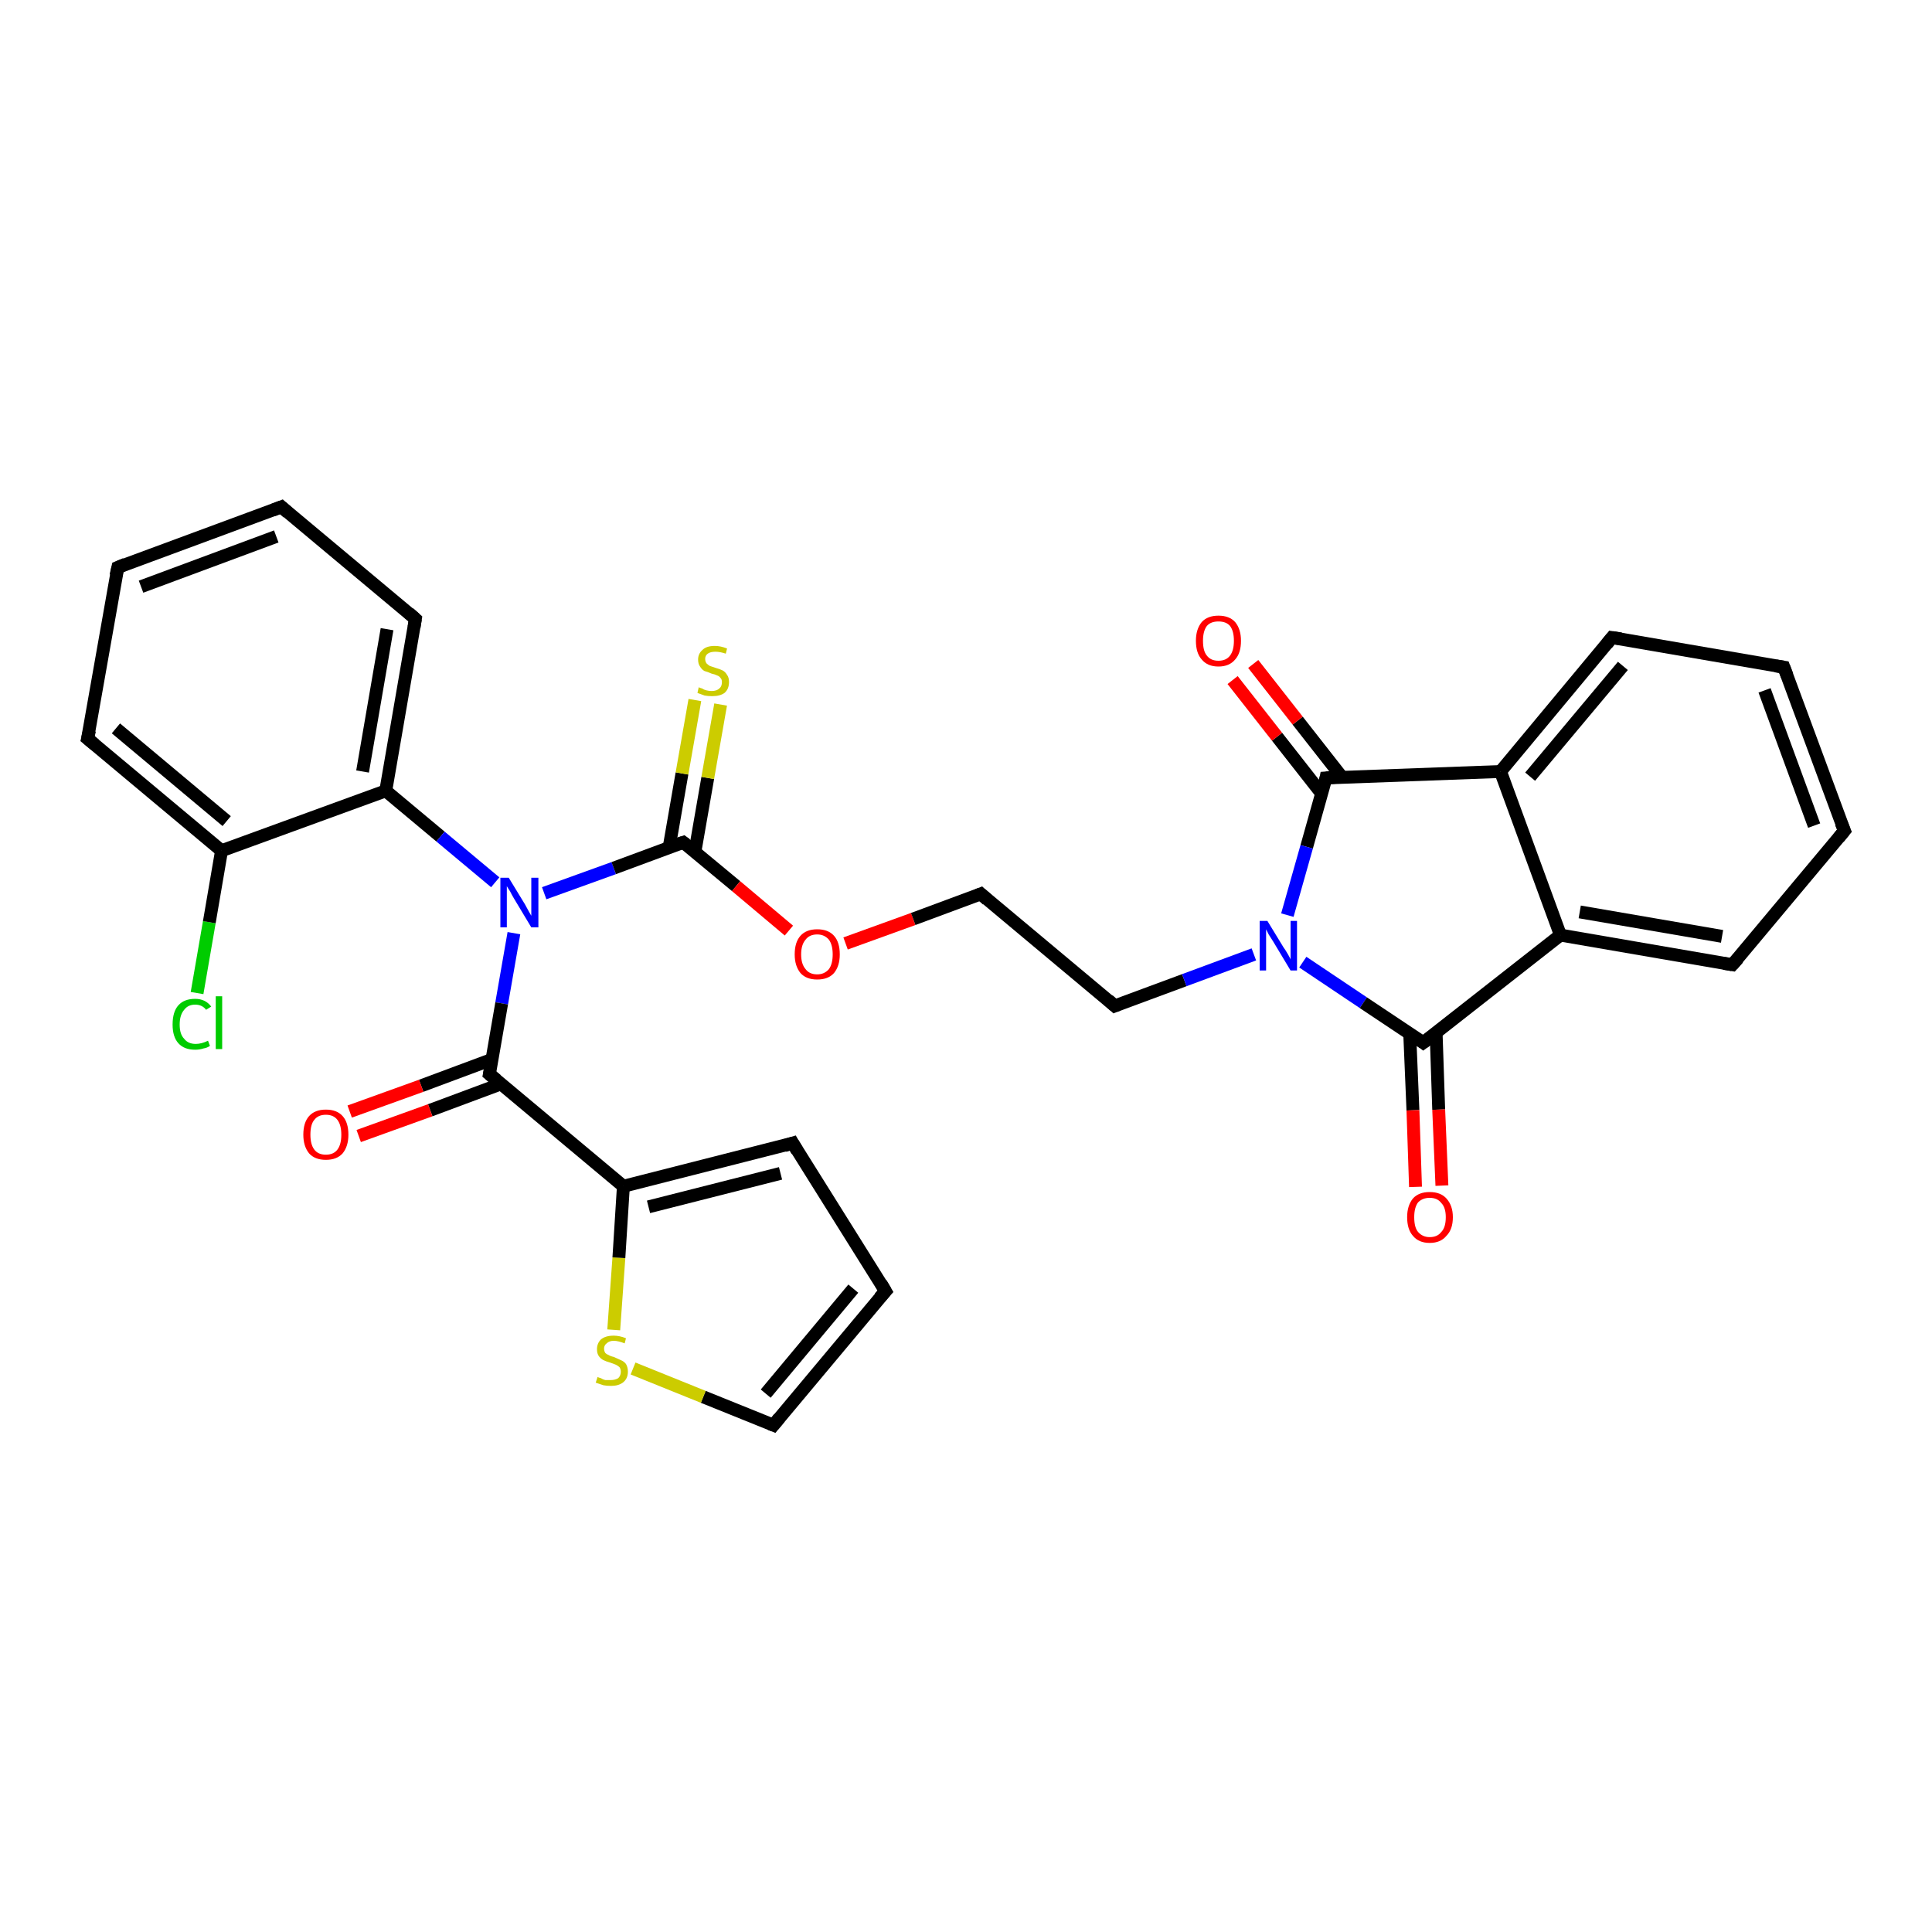 <?xml version='1.0' encoding='iso-8859-1'?>
<svg version='1.1' baseProfile='full'
              xmlns='http://www.w3.org/2000/svg'
                      xmlns:rdkit='http://www.rdkit.org/xml'
                      xmlns:xlink='http://www.w3.org/1999/xlink'
                  xml:space='preserve'
width='300px' height='300px' viewBox='0 0 300 300'>
<!-- END OF HEADER -->
<rect style='opacity:1.0;fill:#FFFFFF;stroke:none' width='300.0' height='300.0' x='0.0' y='0.0'> </rect>
<path class='bond-0 atom-0 atom-1' d='M 30.6,154.2 L 32.5,143.2' style='fill:none;fill-rule:evenodd;stroke:#00CC00;stroke-width:2.0px;stroke-linecap:butt;stroke-linejoin:miter;stroke-opacity:1' />
<path class='bond-0 atom-0 atom-1' d='M 32.5,143.2 L 34.4,132.1' style='fill:none;fill-rule:evenodd;stroke:#000000;stroke-width:2.0px;stroke-linecap:butt;stroke-linejoin:miter;stroke-opacity:1' />
<path class='bond-1 atom-1 atom-2' d='M 34.4,132.1 L 13.6,114.7' style='fill:none;fill-rule:evenodd;stroke:#000000;stroke-width:2.0px;stroke-linecap:butt;stroke-linejoin:miter;stroke-opacity:1' />
<path class='bond-1 atom-1 atom-2' d='M 35.2,127.5 L 18.0,113.1' style='fill:none;fill-rule:evenodd;stroke:#000000;stroke-width:2.0px;stroke-linecap:butt;stroke-linejoin:miter;stroke-opacity:1' />
<path class='bond-2 atom-2 atom-3' d='M 13.6,114.7 L 18.3,88.1' style='fill:none;fill-rule:evenodd;stroke:#000000;stroke-width:2.0px;stroke-linecap:butt;stroke-linejoin:miter;stroke-opacity:1' />
<path class='bond-3 atom-3 atom-4' d='M 18.3,88.1 L 43.7,78.7' style='fill:none;fill-rule:evenodd;stroke:#000000;stroke-width:2.0px;stroke-linecap:butt;stroke-linejoin:miter;stroke-opacity:1' />
<path class='bond-3 atom-3 atom-4' d='M 21.9,91.1 L 42.9,83.3' style='fill:none;fill-rule:evenodd;stroke:#000000;stroke-width:2.0px;stroke-linecap:butt;stroke-linejoin:miter;stroke-opacity:1' />
<path class='bond-4 atom-4 atom-5' d='M 43.7,78.7 L 64.5,96.1' style='fill:none;fill-rule:evenodd;stroke:#000000;stroke-width:2.0px;stroke-linecap:butt;stroke-linejoin:miter;stroke-opacity:1' />
<path class='bond-5 atom-5 atom-6' d='M 64.5,96.1 L 59.9,122.8' style='fill:none;fill-rule:evenodd;stroke:#000000;stroke-width:2.0px;stroke-linecap:butt;stroke-linejoin:miter;stroke-opacity:1' />
<path class='bond-5 atom-5 atom-6' d='M 60.1,97.7 L 56.3,119.8' style='fill:none;fill-rule:evenodd;stroke:#000000;stroke-width:2.0px;stroke-linecap:butt;stroke-linejoin:miter;stroke-opacity:1' />
<path class='bond-6 atom-6 atom-7' d='M 59.9,122.8 L 68.4,129.9' style='fill:none;fill-rule:evenodd;stroke:#000000;stroke-width:2.0px;stroke-linecap:butt;stroke-linejoin:miter;stroke-opacity:1' />
<path class='bond-6 atom-6 atom-7' d='M 68.4,129.9 L 76.9,137.0' style='fill:none;fill-rule:evenodd;stroke:#0000FF;stroke-width:2.0px;stroke-linecap:butt;stroke-linejoin:miter;stroke-opacity:1' />
<path class='bond-7 atom-7 atom-8' d='M 84.5,138.7 L 95.3,134.8' style='fill:none;fill-rule:evenodd;stroke:#0000FF;stroke-width:2.0px;stroke-linecap:butt;stroke-linejoin:miter;stroke-opacity:1' />
<path class='bond-7 atom-7 atom-8' d='M 95.3,134.8 L 106.1,130.8' style='fill:none;fill-rule:evenodd;stroke:#000000;stroke-width:2.0px;stroke-linecap:butt;stroke-linejoin:miter;stroke-opacity:1' />
<path class='bond-8 atom-8 atom-9' d='M 107.9,132.3 L 109.9,120.8' style='fill:none;fill-rule:evenodd;stroke:#000000;stroke-width:2.0px;stroke-linecap:butt;stroke-linejoin:miter;stroke-opacity:1' />
<path class='bond-8 atom-8 atom-9' d='M 109.9,120.8 L 111.9,109.4' style='fill:none;fill-rule:evenodd;stroke:#CCCC00;stroke-width:2.0px;stroke-linecap:butt;stroke-linejoin:miter;stroke-opacity:1' />
<path class='bond-8 atom-8 atom-9' d='M 103.9,131.6 L 105.9,120.1' style='fill:none;fill-rule:evenodd;stroke:#000000;stroke-width:2.0px;stroke-linecap:butt;stroke-linejoin:miter;stroke-opacity:1' />
<path class='bond-8 atom-8 atom-9' d='M 105.9,120.1 L 107.9,108.7' style='fill:none;fill-rule:evenodd;stroke:#CCCC00;stroke-width:2.0px;stroke-linecap:butt;stroke-linejoin:miter;stroke-opacity:1' />
<path class='bond-9 atom-8 atom-10' d='M 106.1,130.8 L 114.3,137.6' style='fill:none;fill-rule:evenodd;stroke:#000000;stroke-width:2.0px;stroke-linecap:butt;stroke-linejoin:miter;stroke-opacity:1' />
<path class='bond-9 atom-8 atom-10' d='M 114.3,137.6 L 122.5,144.5' style='fill:none;fill-rule:evenodd;stroke:#FF0000;stroke-width:2.0px;stroke-linecap:butt;stroke-linejoin:miter;stroke-opacity:1' />
<path class='bond-10 atom-10 atom-11' d='M 131.3,146.5 L 141.8,142.7' style='fill:none;fill-rule:evenodd;stroke:#FF0000;stroke-width:2.0px;stroke-linecap:butt;stroke-linejoin:miter;stroke-opacity:1' />
<path class='bond-10 atom-10 atom-11' d='M 141.8,142.7 L 152.3,138.8' style='fill:none;fill-rule:evenodd;stroke:#000000;stroke-width:2.0px;stroke-linecap:butt;stroke-linejoin:miter;stroke-opacity:1' />
<path class='bond-11 atom-11 atom-12' d='M 152.3,138.8 L 173.1,156.2' style='fill:none;fill-rule:evenodd;stroke:#000000;stroke-width:2.0px;stroke-linecap:butt;stroke-linejoin:miter;stroke-opacity:1' />
<path class='bond-12 atom-12 atom-13' d='M 173.1,156.2 L 183.9,152.2' style='fill:none;fill-rule:evenodd;stroke:#000000;stroke-width:2.0px;stroke-linecap:butt;stroke-linejoin:miter;stroke-opacity:1' />
<path class='bond-12 atom-12 atom-13' d='M 183.9,152.2 L 194.7,148.2' style='fill:none;fill-rule:evenodd;stroke:#0000FF;stroke-width:2.0px;stroke-linecap:butt;stroke-linejoin:miter;stroke-opacity:1' />
<path class='bond-13 atom-13 atom-14' d='M 202.3,149.4 L 211.7,155.7' style='fill:none;fill-rule:evenodd;stroke:#0000FF;stroke-width:2.0px;stroke-linecap:butt;stroke-linejoin:miter;stroke-opacity:1' />
<path class='bond-13 atom-13 atom-14' d='M 211.7,155.7 L 221.0,161.9' style='fill:none;fill-rule:evenodd;stroke:#000000;stroke-width:2.0px;stroke-linecap:butt;stroke-linejoin:miter;stroke-opacity:1' />
<path class='bond-14 atom-14 atom-15' d='M 218.9,160.5 L 219.4,172.4' style='fill:none;fill-rule:evenodd;stroke:#000000;stroke-width:2.0px;stroke-linecap:butt;stroke-linejoin:miter;stroke-opacity:1' />
<path class='bond-14 atom-14 atom-15' d='M 219.4,172.4 L 219.8,184.3' style='fill:none;fill-rule:evenodd;stroke:#FF0000;stroke-width:2.0px;stroke-linecap:butt;stroke-linejoin:miter;stroke-opacity:1' />
<path class='bond-14 atom-14 atom-15' d='M 223.0,160.4 L 223.4,172.3' style='fill:none;fill-rule:evenodd;stroke:#000000;stroke-width:2.0px;stroke-linecap:butt;stroke-linejoin:miter;stroke-opacity:1' />
<path class='bond-14 atom-14 atom-15' d='M 223.4,172.3 L 223.9,184.1' style='fill:none;fill-rule:evenodd;stroke:#FF0000;stroke-width:2.0px;stroke-linecap:butt;stroke-linejoin:miter;stroke-opacity:1' />
<path class='bond-15 atom-14 atom-16' d='M 221.0,161.9 L 242.3,145.2' style='fill:none;fill-rule:evenodd;stroke:#000000;stroke-width:2.0px;stroke-linecap:butt;stroke-linejoin:miter;stroke-opacity:1' />
<path class='bond-16 atom-16 atom-17' d='M 242.3,145.2 L 269.0,149.8' style='fill:none;fill-rule:evenodd;stroke:#000000;stroke-width:2.0px;stroke-linecap:butt;stroke-linejoin:miter;stroke-opacity:1' />
<path class='bond-16 atom-16 atom-17' d='M 245.3,141.6 L 267.4,145.4' style='fill:none;fill-rule:evenodd;stroke:#000000;stroke-width:2.0px;stroke-linecap:butt;stroke-linejoin:miter;stroke-opacity:1' />
<path class='bond-17 atom-17 atom-18' d='M 269.0,149.8 L 286.4,129.0' style='fill:none;fill-rule:evenodd;stroke:#000000;stroke-width:2.0px;stroke-linecap:butt;stroke-linejoin:miter;stroke-opacity:1' />
<path class='bond-18 atom-18 atom-19' d='M 286.4,129.0 L 277.0,103.6' style='fill:none;fill-rule:evenodd;stroke:#000000;stroke-width:2.0px;stroke-linecap:butt;stroke-linejoin:miter;stroke-opacity:1' />
<path class='bond-18 atom-18 atom-19' d='M 281.7,128.2 L 274.0,107.2' style='fill:none;fill-rule:evenodd;stroke:#000000;stroke-width:2.0px;stroke-linecap:butt;stroke-linejoin:miter;stroke-opacity:1' />
<path class='bond-19 atom-19 atom-20' d='M 277.0,103.6 L 250.3,99.0' style='fill:none;fill-rule:evenodd;stroke:#000000;stroke-width:2.0px;stroke-linecap:butt;stroke-linejoin:miter;stroke-opacity:1' />
<path class='bond-20 atom-20 atom-21' d='M 250.3,99.0 L 233.0,119.8' style='fill:none;fill-rule:evenodd;stroke:#000000;stroke-width:2.0px;stroke-linecap:butt;stroke-linejoin:miter;stroke-opacity:1' />
<path class='bond-20 atom-20 atom-21' d='M 252.0,103.4 L 237.6,120.6' style='fill:none;fill-rule:evenodd;stroke:#000000;stroke-width:2.0px;stroke-linecap:butt;stroke-linejoin:miter;stroke-opacity:1' />
<path class='bond-21 atom-21 atom-22' d='M 233.0,119.8 L 205.9,120.8' style='fill:none;fill-rule:evenodd;stroke:#000000;stroke-width:2.0px;stroke-linecap:butt;stroke-linejoin:miter;stroke-opacity:1' />
<path class='bond-22 atom-22 atom-23' d='M 208.4,120.7 L 201.5,111.9' style='fill:none;fill-rule:evenodd;stroke:#000000;stroke-width:2.0px;stroke-linecap:butt;stroke-linejoin:miter;stroke-opacity:1' />
<path class='bond-22 atom-22 atom-23' d='M 201.5,111.9 L 194.6,103.1' style='fill:none;fill-rule:evenodd;stroke:#FF0000;stroke-width:2.0px;stroke-linecap:butt;stroke-linejoin:miter;stroke-opacity:1' />
<path class='bond-22 atom-22 atom-23' d='M 205.2,123.2 L 198.3,114.4' style='fill:none;fill-rule:evenodd;stroke:#000000;stroke-width:2.0px;stroke-linecap:butt;stroke-linejoin:miter;stroke-opacity:1' />
<path class='bond-22 atom-22 atom-23' d='M 198.3,114.4 L 191.4,105.6' style='fill:none;fill-rule:evenodd;stroke:#FF0000;stroke-width:2.0px;stroke-linecap:butt;stroke-linejoin:miter;stroke-opacity:1' />
<path class='bond-23 atom-7 atom-24' d='M 79.8,144.9 L 77.9,155.8' style='fill:none;fill-rule:evenodd;stroke:#0000FF;stroke-width:2.0px;stroke-linecap:butt;stroke-linejoin:miter;stroke-opacity:1' />
<path class='bond-23 atom-7 atom-24' d='M 77.9,155.8 L 76.0,166.8' style='fill:none;fill-rule:evenodd;stroke:#000000;stroke-width:2.0px;stroke-linecap:butt;stroke-linejoin:miter;stroke-opacity:1' />
<path class='bond-24 atom-24 atom-25' d='M 76.4,164.5 L 65.4,168.6' style='fill:none;fill-rule:evenodd;stroke:#000000;stroke-width:2.0px;stroke-linecap:butt;stroke-linejoin:miter;stroke-opacity:1' />
<path class='bond-24 atom-24 atom-25' d='M 65.4,168.6 L 54.3,172.6' style='fill:none;fill-rule:evenodd;stroke:#FF0000;stroke-width:2.0px;stroke-linecap:butt;stroke-linejoin:miter;stroke-opacity:1' />
<path class='bond-24 atom-24 atom-25' d='M 77.8,168.3 L 66.8,172.4' style='fill:none;fill-rule:evenodd;stroke:#000000;stroke-width:2.0px;stroke-linecap:butt;stroke-linejoin:miter;stroke-opacity:1' />
<path class='bond-24 atom-24 atom-25' d='M 66.8,172.4 L 55.7,176.4' style='fill:none;fill-rule:evenodd;stroke:#FF0000;stroke-width:2.0px;stroke-linecap:butt;stroke-linejoin:miter;stroke-opacity:1' />
<path class='bond-25 atom-24 atom-26' d='M 76.0,166.8 L 96.8,184.2' style='fill:none;fill-rule:evenodd;stroke:#000000;stroke-width:2.0px;stroke-linecap:butt;stroke-linejoin:miter;stroke-opacity:1' />
<path class='bond-26 atom-26 atom-27' d='M 96.8,184.2 L 123.1,177.5' style='fill:none;fill-rule:evenodd;stroke:#000000;stroke-width:2.0px;stroke-linecap:butt;stroke-linejoin:miter;stroke-opacity:1' />
<path class='bond-26 atom-26 atom-27' d='M 100.7,187.4 L 121.2,182.2' style='fill:none;fill-rule:evenodd;stroke:#000000;stroke-width:2.0px;stroke-linecap:butt;stroke-linejoin:miter;stroke-opacity:1' />
<path class='bond-27 atom-27 atom-28' d='M 123.1,177.5 L 137.5,200.5' style='fill:none;fill-rule:evenodd;stroke:#000000;stroke-width:2.0px;stroke-linecap:butt;stroke-linejoin:miter;stroke-opacity:1' />
<path class='bond-28 atom-28 atom-29' d='M 137.5,200.5 L 120.1,221.3' style='fill:none;fill-rule:evenodd;stroke:#000000;stroke-width:2.0px;stroke-linecap:butt;stroke-linejoin:miter;stroke-opacity:1' />
<path class='bond-28 atom-28 atom-29' d='M 132.5,200.1 L 118.9,216.4' style='fill:none;fill-rule:evenodd;stroke:#000000;stroke-width:2.0px;stroke-linecap:butt;stroke-linejoin:miter;stroke-opacity:1' />
<path class='bond-29 atom-29 atom-30' d='M 120.1,221.3 L 109.2,216.9' style='fill:none;fill-rule:evenodd;stroke:#000000;stroke-width:2.0px;stroke-linecap:butt;stroke-linejoin:miter;stroke-opacity:1' />
<path class='bond-29 atom-29 atom-30' d='M 109.2,216.9 L 98.3,212.5' style='fill:none;fill-rule:evenodd;stroke:#CCCC00;stroke-width:2.0px;stroke-linecap:butt;stroke-linejoin:miter;stroke-opacity:1' />
<path class='bond-30 atom-6 atom-1' d='M 59.9,122.8 L 34.4,132.1' style='fill:none;fill-rule:evenodd;stroke:#000000;stroke-width:2.0px;stroke-linecap:butt;stroke-linejoin:miter;stroke-opacity:1' />
<path class='bond-31 atom-22 atom-13' d='M 205.9,120.8 L 202.9,131.5' style='fill:none;fill-rule:evenodd;stroke:#000000;stroke-width:2.0px;stroke-linecap:butt;stroke-linejoin:miter;stroke-opacity:1' />
<path class='bond-31 atom-22 atom-13' d='M 202.9,131.5 L 199.9,142.1' style='fill:none;fill-rule:evenodd;stroke:#0000FF;stroke-width:2.0px;stroke-linecap:butt;stroke-linejoin:miter;stroke-opacity:1' />
<path class='bond-32 atom-30 atom-26' d='M 95.3,206.5 L 96.1,195.3' style='fill:none;fill-rule:evenodd;stroke:#CCCC00;stroke-width:2.0px;stroke-linecap:butt;stroke-linejoin:miter;stroke-opacity:1' />
<path class='bond-32 atom-30 atom-26' d='M 96.1,195.3 L 96.8,184.2' style='fill:none;fill-rule:evenodd;stroke:#000000;stroke-width:2.0px;stroke-linecap:butt;stroke-linejoin:miter;stroke-opacity:1' />
<path class='bond-33 atom-21 atom-16' d='M 233.0,119.8 L 242.3,145.2' style='fill:none;fill-rule:evenodd;stroke:#000000;stroke-width:2.0px;stroke-linecap:butt;stroke-linejoin:miter;stroke-opacity:1' />
<path d='M 14.7,115.6 L 13.6,114.7 L 13.9,113.4' style='fill:none;stroke:#000000;stroke-width:2.0px;stroke-linecap:butt;stroke-linejoin:miter;stroke-opacity:1;' />
<path d='M 18.0,89.4 L 18.3,88.1 L 19.5,87.6' style='fill:none;stroke:#000000;stroke-width:2.0px;stroke-linecap:butt;stroke-linejoin:miter;stroke-opacity:1;' />
<path d='M 42.4,79.2 L 43.7,78.7 L 44.7,79.6' style='fill:none;stroke:#000000;stroke-width:2.0px;stroke-linecap:butt;stroke-linejoin:miter;stroke-opacity:1;' />
<path d='M 63.5,95.2 L 64.5,96.1 L 64.3,97.4' style='fill:none;stroke:#000000;stroke-width:2.0px;stroke-linecap:butt;stroke-linejoin:miter;stroke-opacity:1;' />
<path d='M 105.5,131.0 L 106.1,130.8 L 106.5,131.1' style='fill:none;stroke:#000000;stroke-width:2.0px;stroke-linecap:butt;stroke-linejoin:miter;stroke-opacity:1;' />
<path d='M 151.8,139.0 L 152.3,138.8 L 153.3,139.7' style='fill:none;stroke:#000000;stroke-width:2.0px;stroke-linecap:butt;stroke-linejoin:miter;stroke-opacity:1;' />
<path d='M 172.1,155.3 L 173.1,156.2 L 173.6,156.0' style='fill:none;stroke:#000000;stroke-width:2.0px;stroke-linecap:butt;stroke-linejoin:miter;stroke-opacity:1;' />
<path d='M 220.6,161.6 L 221.0,161.9 L 222.1,161.1' style='fill:none;stroke:#000000;stroke-width:2.0px;stroke-linecap:butt;stroke-linejoin:miter;stroke-opacity:1;' />
<path d='M 267.7,149.6 L 269.0,149.8 L 269.9,148.8' style='fill:none;stroke:#000000;stroke-width:2.0px;stroke-linecap:butt;stroke-linejoin:miter;stroke-opacity:1;' />
<path d='M 285.5,130.1 L 286.4,129.0 L 285.9,127.8' style='fill:none;stroke:#000000;stroke-width:2.0px;stroke-linecap:butt;stroke-linejoin:miter;stroke-opacity:1;' />
<path d='M 277.5,104.9 L 277.0,103.6 L 275.7,103.4' style='fill:none;stroke:#000000;stroke-width:2.0px;stroke-linecap:butt;stroke-linejoin:miter;stroke-opacity:1;' />
<path d='M 251.7,99.2 L 250.3,99.0 L 249.5,100.0' style='fill:none;stroke:#000000;stroke-width:2.0px;stroke-linecap:butt;stroke-linejoin:miter;stroke-opacity:1;' />
<path d='M 207.3,120.7 L 205.9,120.8 L 205.8,121.3' style='fill:none;stroke:#000000;stroke-width:2.0px;stroke-linecap:butt;stroke-linejoin:miter;stroke-opacity:1;' />
<path d='M 76.1,166.3 L 76.0,166.8 L 77.1,167.7' style='fill:none;stroke:#000000;stroke-width:2.0px;stroke-linecap:butt;stroke-linejoin:miter;stroke-opacity:1;' />
<path d='M 121.8,177.9 L 123.1,177.5 L 123.8,178.7' style='fill:none;stroke:#000000;stroke-width:2.0px;stroke-linecap:butt;stroke-linejoin:miter;stroke-opacity:1;' />
<path d='M 136.8,199.3 L 137.5,200.5 L 136.6,201.5' style='fill:none;stroke:#000000;stroke-width:2.0px;stroke-linecap:butt;stroke-linejoin:miter;stroke-opacity:1;' />
<path d='M 121.0,220.2 L 120.1,221.3 L 119.6,221.1' style='fill:none;stroke:#000000;stroke-width:2.0px;stroke-linecap:butt;stroke-linejoin:miter;stroke-opacity:1;' />
<path class='atom-0' d='M 26.8 159.1
Q 26.8 157.1, 27.7 156.1
Q 28.6 155.1, 30.3 155.1
Q 31.9 155.1, 32.8 156.3
L 32.0 156.8
Q 31.4 156.0, 30.3 156.0
Q 29.2 156.0, 28.6 156.8
Q 27.9 157.6, 27.9 159.1
Q 27.9 160.6, 28.6 161.3
Q 29.2 162.1, 30.4 162.1
Q 31.3 162.1, 32.3 161.6
L 32.6 162.4
Q 32.2 162.7, 31.6 162.8
Q 31.0 163.0, 30.3 163.0
Q 28.6 163.0, 27.7 162.0
Q 26.8 161.0, 26.8 159.1
' fill='#00CC00'/>
<path class='atom-0' d='M 33.5 154.7
L 34.5 154.7
L 34.5 162.9
L 33.5 162.9
L 33.5 154.7
' fill='#00CC00'/>
<path class='atom-7' d='M 79.0 136.3
L 81.5 140.4
Q 81.7 140.8, 82.1 141.5
Q 82.5 142.2, 82.5 142.2
L 82.5 136.3
L 83.6 136.3
L 83.6 144.0
L 82.5 144.0
L 79.8 139.5
Q 79.5 139.0, 79.2 138.4
Q 78.8 137.8, 78.7 137.6
L 78.7 144.0
L 77.7 144.0
L 77.7 136.3
L 79.0 136.3
' fill='#0000FF'/>
<path class='atom-9' d='M 108.5 106.7
Q 108.6 106.8, 109.0 106.9
Q 109.3 107.1, 109.7 107.2
Q 110.1 107.3, 110.5 107.3
Q 111.3 107.3, 111.7 106.9
Q 112.1 106.6, 112.1 105.9
Q 112.1 105.5, 111.9 105.3
Q 111.7 105.0, 111.4 104.9
Q 111.0 104.7, 110.5 104.6
Q 109.8 104.3, 109.4 104.2
Q 109.0 104.0, 108.7 103.5
Q 108.4 103.1, 108.4 102.4
Q 108.4 101.5, 109.1 100.9
Q 109.7 100.3, 111.0 100.3
Q 111.9 100.3, 112.9 100.7
L 112.7 101.5
Q 111.8 101.2, 111.1 101.2
Q 110.3 101.2, 109.9 101.5
Q 109.5 101.8, 109.5 102.3
Q 109.5 102.7, 109.7 103.0
Q 109.9 103.2, 110.2 103.4
Q 110.5 103.5, 111.1 103.7
Q 111.8 103.9, 112.2 104.1
Q 112.6 104.3, 112.9 104.8
Q 113.2 105.2, 113.2 105.9
Q 113.2 107.0, 112.5 107.6
Q 111.8 108.1, 110.6 108.1
Q 109.9 108.1, 109.4 108.0
Q 108.9 107.8, 108.3 107.6
L 108.5 106.7
' fill='#CCCC00'/>
<path class='atom-10' d='M 123.4 148.2
Q 123.4 146.3, 124.3 145.3
Q 125.2 144.3, 126.9 144.3
Q 128.6 144.3, 129.5 145.3
Q 130.4 146.3, 130.4 148.2
Q 130.4 150.0, 129.5 151.1
Q 128.6 152.1, 126.9 152.1
Q 125.2 152.1, 124.3 151.1
Q 123.4 150.0, 123.4 148.2
M 126.9 151.3
Q 128.0 151.3, 128.7 150.5
Q 129.3 149.7, 129.3 148.2
Q 129.3 146.7, 128.7 145.9
Q 128.0 145.1, 126.9 145.1
Q 125.7 145.1, 125.1 145.9
Q 124.4 146.7, 124.4 148.2
Q 124.4 149.7, 125.1 150.5
Q 125.7 151.3, 126.9 151.3
' fill='#FF0000'/>
<path class='atom-13' d='M 196.8 143.0
L 199.3 147.1
Q 199.6 147.5, 200.0 148.2
Q 200.4 148.9, 200.4 149.0
L 200.4 143.0
L 201.4 143.0
L 201.4 150.7
L 200.4 150.7
L 197.7 146.2
Q 197.4 145.7, 197.0 145.1
Q 196.7 144.5, 196.6 144.3
L 196.6 150.7
L 195.6 150.7
L 195.6 143.0
L 196.8 143.0
' fill='#0000FF'/>
<path class='atom-15' d='M 218.5 189.0
Q 218.5 187.2, 219.4 186.1
Q 220.3 185.1, 222.0 185.1
Q 223.7 185.1, 224.6 186.1
Q 225.6 187.2, 225.6 189.0
Q 225.6 190.9, 224.6 191.9
Q 223.7 193.0, 222.0 193.0
Q 220.3 193.0, 219.4 191.9
Q 218.5 190.9, 218.5 189.0
M 222.0 192.1
Q 223.2 192.1, 223.8 191.3
Q 224.5 190.6, 224.5 189.0
Q 224.5 187.5, 223.8 186.8
Q 223.2 186.0, 222.0 186.0
Q 220.9 186.0, 220.2 186.7
Q 219.6 187.5, 219.6 189.0
Q 219.6 190.6, 220.2 191.3
Q 220.9 192.1, 222.0 192.1
' fill='#FF0000'/>
<path class='atom-23' d='M 185.7 99.5
Q 185.7 97.7, 186.6 96.6
Q 187.5 95.6, 189.2 95.6
Q 190.9 95.6, 191.8 96.6
Q 192.7 97.7, 192.7 99.5
Q 192.7 101.4, 191.8 102.4
Q 190.9 103.5, 189.2 103.5
Q 187.5 103.5, 186.6 102.4
Q 185.7 101.4, 185.7 99.5
M 189.2 102.6
Q 190.4 102.6, 191.0 101.8
Q 191.6 101.0, 191.6 99.5
Q 191.6 98.0, 191.0 97.2
Q 190.4 96.5, 189.2 96.5
Q 188.0 96.5, 187.4 97.2
Q 186.8 98.0, 186.8 99.5
Q 186.8 101.1, 187.4 101.8
Q 188.0 102.6, 189.2 102.6
' fill='#FF0000'/>
<path class='atom-25' d='M 47.1 176.2
Q 47.1 174.3, 48.0 173.3
Q 48.9 172.3, 50.6 172.3
Q 52.3 172.3, 53.2 173.3
Q 54.1 174.3, 54.1 176.2
Q 54.1 178.0, 53.2 179.1
Q 52.3 180.1, 50.6 180.1
Q 48.9 180.1, 48.0 179.1
Q 47.1 178.0, 47.1 176.2
M 50.6 179.3
Q 51.8 179.3, 52.4 178.5
Q 53.0 177.7, 53.0 176.2
Q 53.0 174.7, 52.4 173.9
Q 51.8 173.1, 50.6 173.1
Q 49.4 173.1, 48.8 173.9
Q 48.2 174.6, 48.2 176.2
Q 48.2 177.7, 48.8 178.5
Q 49.4 179.3, 50.6 179.3
' fill='#FF0000'/>
<path class='atom-30' d='M 92.8 213.8
Q 92.9 213.9, 93.3 214.0
Q 93.6 214.2, 94.0 214.3
Q 94.4 214.3, 94.8 214.3
Q 95.5 214.3, 96.0 214.0
Q 96.4 213.6, 96.4 213.0
Q 96.4 212.6, 96.2 212.3
Q 96.0 212.1, 95.6 211.9
Q 95.3 211.8, 94.8 211.6
Q 94.1 211.4, 93.7 211.2
Q 93.3 211.0, 93.0 210.6
Q 92.7 210.2, 92.7 209.5
Q 92.7 208.6, 93.3 208.0
Q 94.0 207.4, 95.3 207.4
Q 96.2 207.4, 97.2 207.8
L 97.0 208.6
Q 96.0 208.2, 95.3 208.2
Q 94.6 208.2, 94.2 208.6
Q 93.8 208.9, 93.8 209.4
Q 93.8 209.8, 94.0 210.1
Q 94.2 210.3, 94.5 210.4
Q 94.8 210.6, 95.3 210.7
Q 96.0 211.0, 96.4 211.2
Q 96.9 211.4, 97.2 211.8
Q 97.5 212.3, 97.5 213.0
Q 97.5 214.1, 96.7 214.7
Q 96.0 215.2, 94.9 215.2
Q 94.2 215.2, 93.7 215.1
Q 93.1 214.9, 92.5 214.7
L 92.8 213.8
' fill='#CCCC00'/>
</svg>
